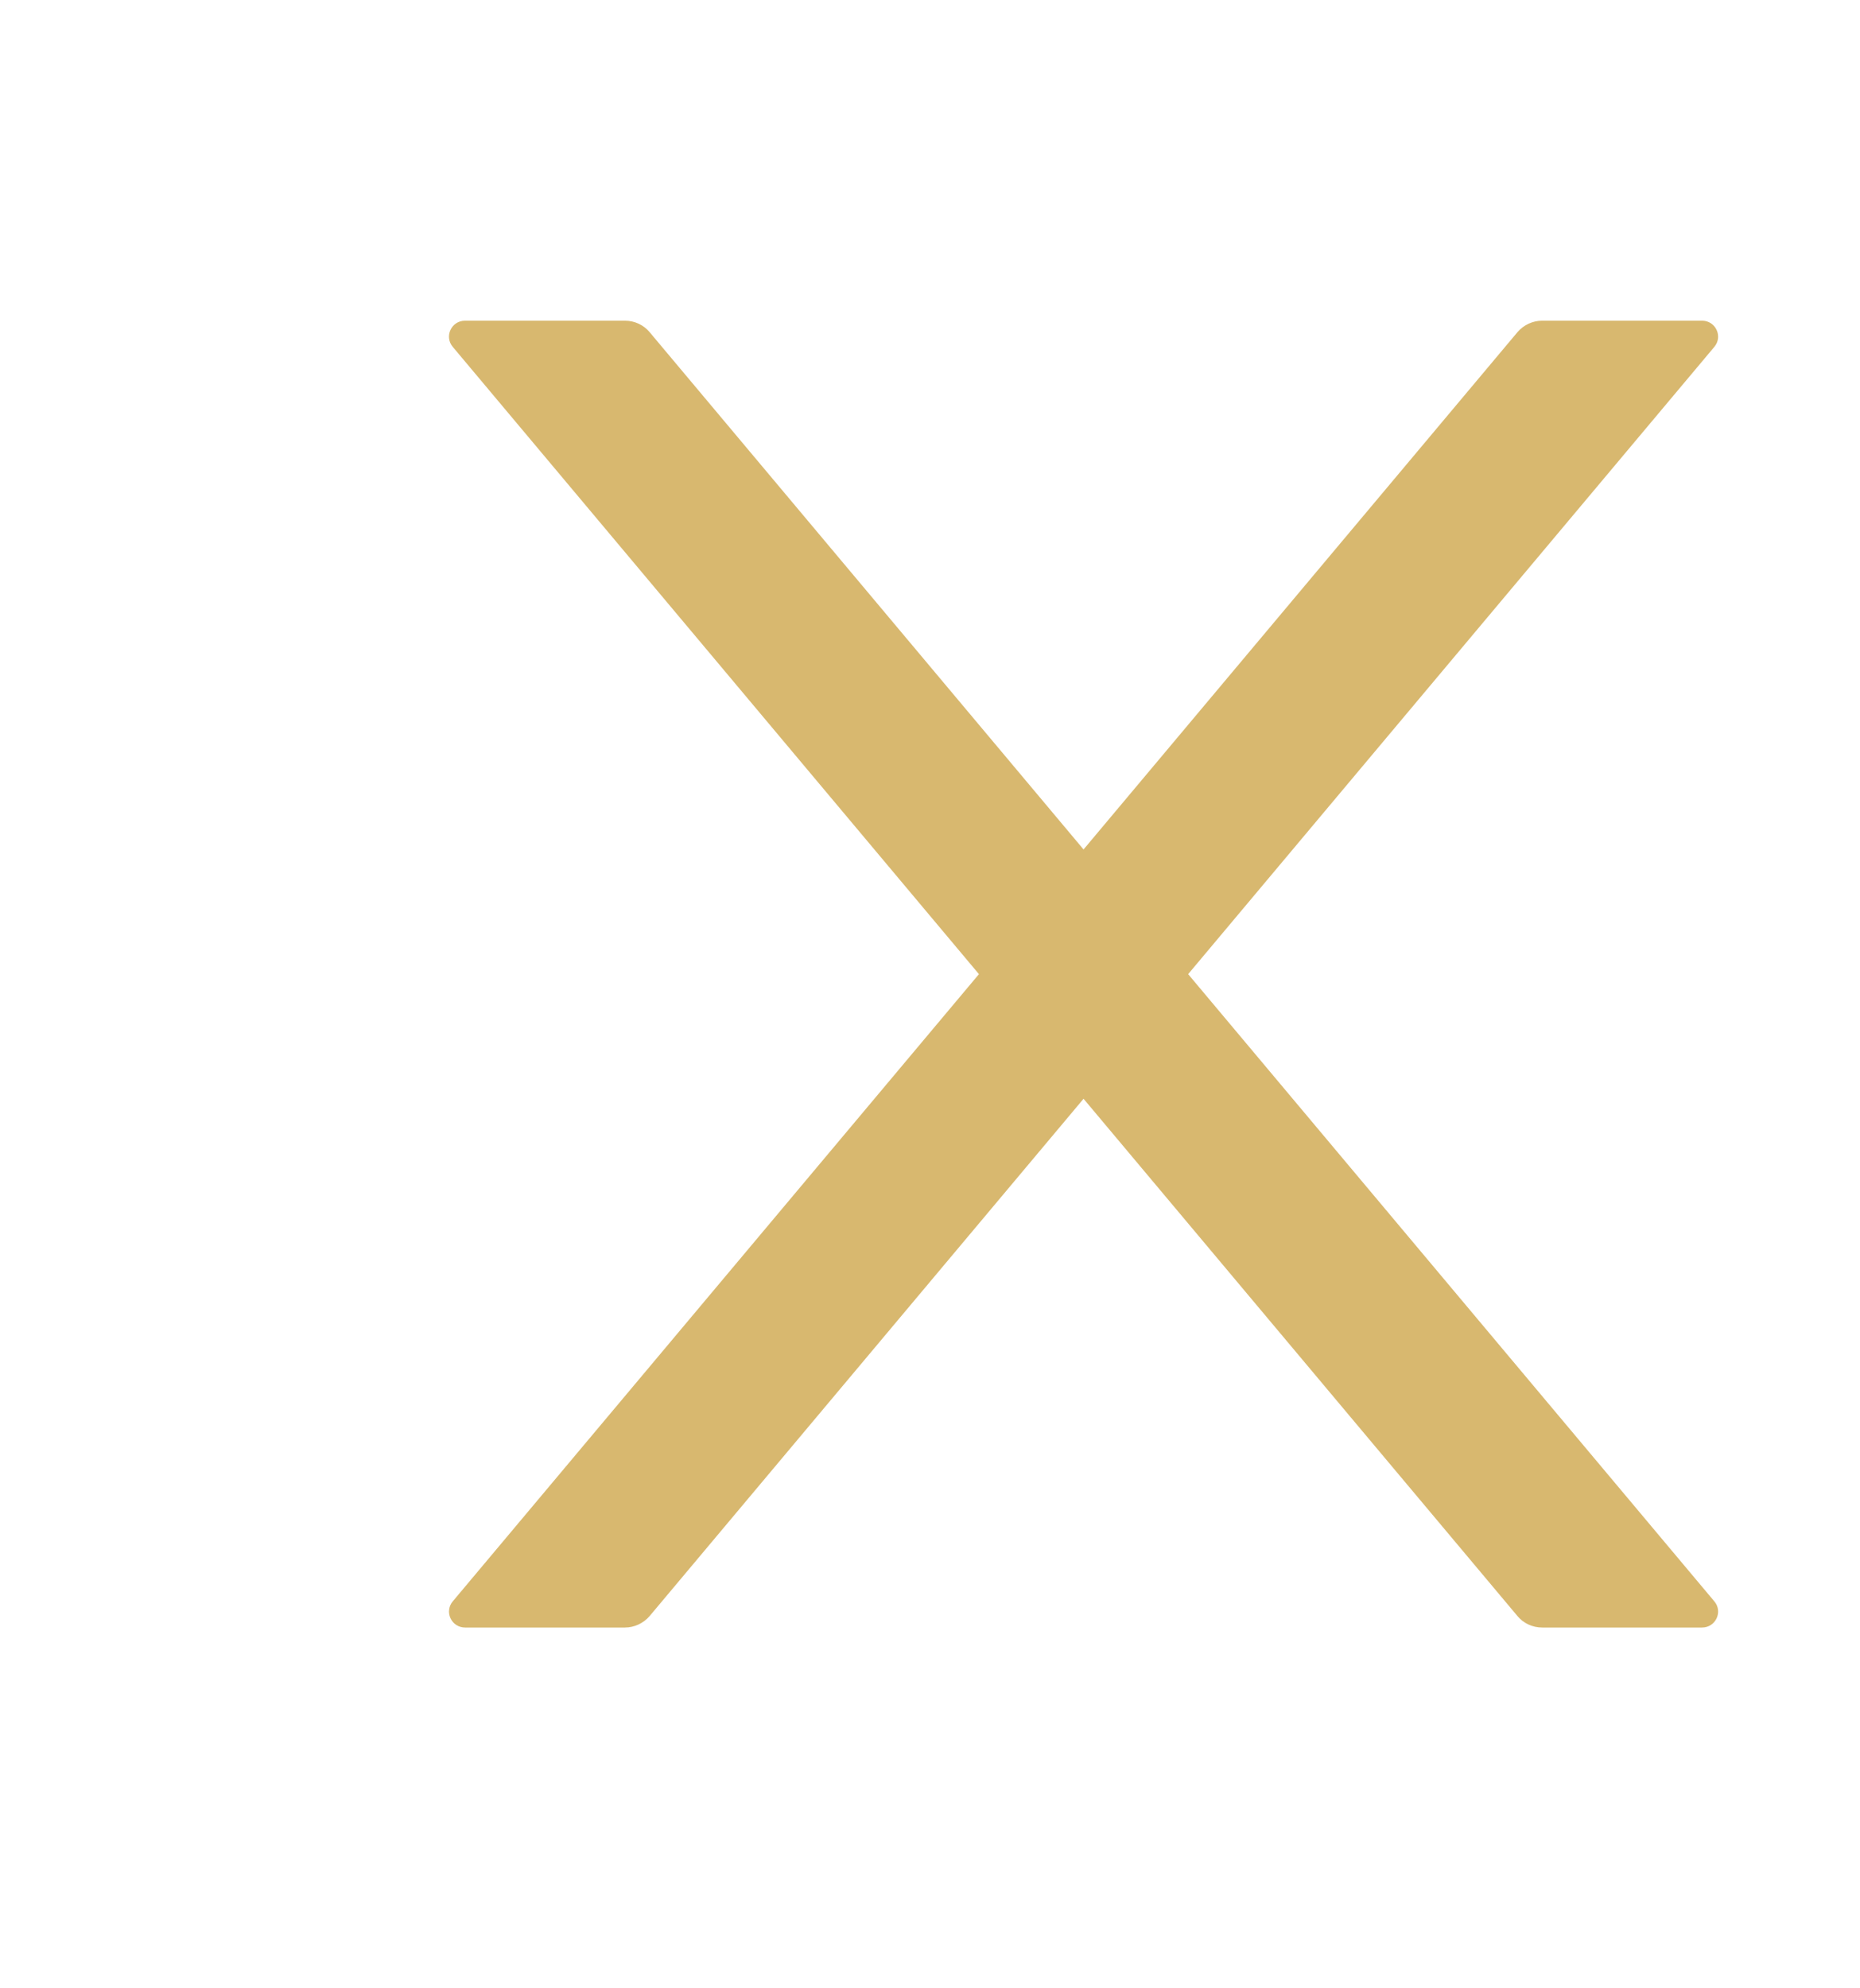 <svg width="29" height="31" viewBox="0 0 29 31" fill="none" xmlns="http://www.w3.org/2000/svg">
<path d="M18.525 15.188L26.728 5.409C26.866 5.247 26.75 5 26.538 5H24.044C23.897 5 23.756 5.066 23.66 5.178L16.894 13.244L10.128 5.178C10.035 5.066 9.894 5 9.744 5H7.25C7.038 5 6.922 5.247 7.06 5.409L15.263 15.188L7.06 24.966C7.029 25.002 7.009 25.046 7.003 25.093C6.996 25.14 7.004 25.188 7.024 25.231C7.044 25.274 7.076 25.311 7.116 25.336C7.156 25.362 7.203 25.375 7.25 25.375H9.744C9.891 25.375 10.031 25.309 10.128 25.197L16.894 17.131L23.66 25.197C23.753 25.309 23.894 25.375 24.044 25.375H26.538C26.75 25.375 26.866 25.128 26.728 24.966L18.525 15.188Z" fill="#D8B86F"/>
</svg>
